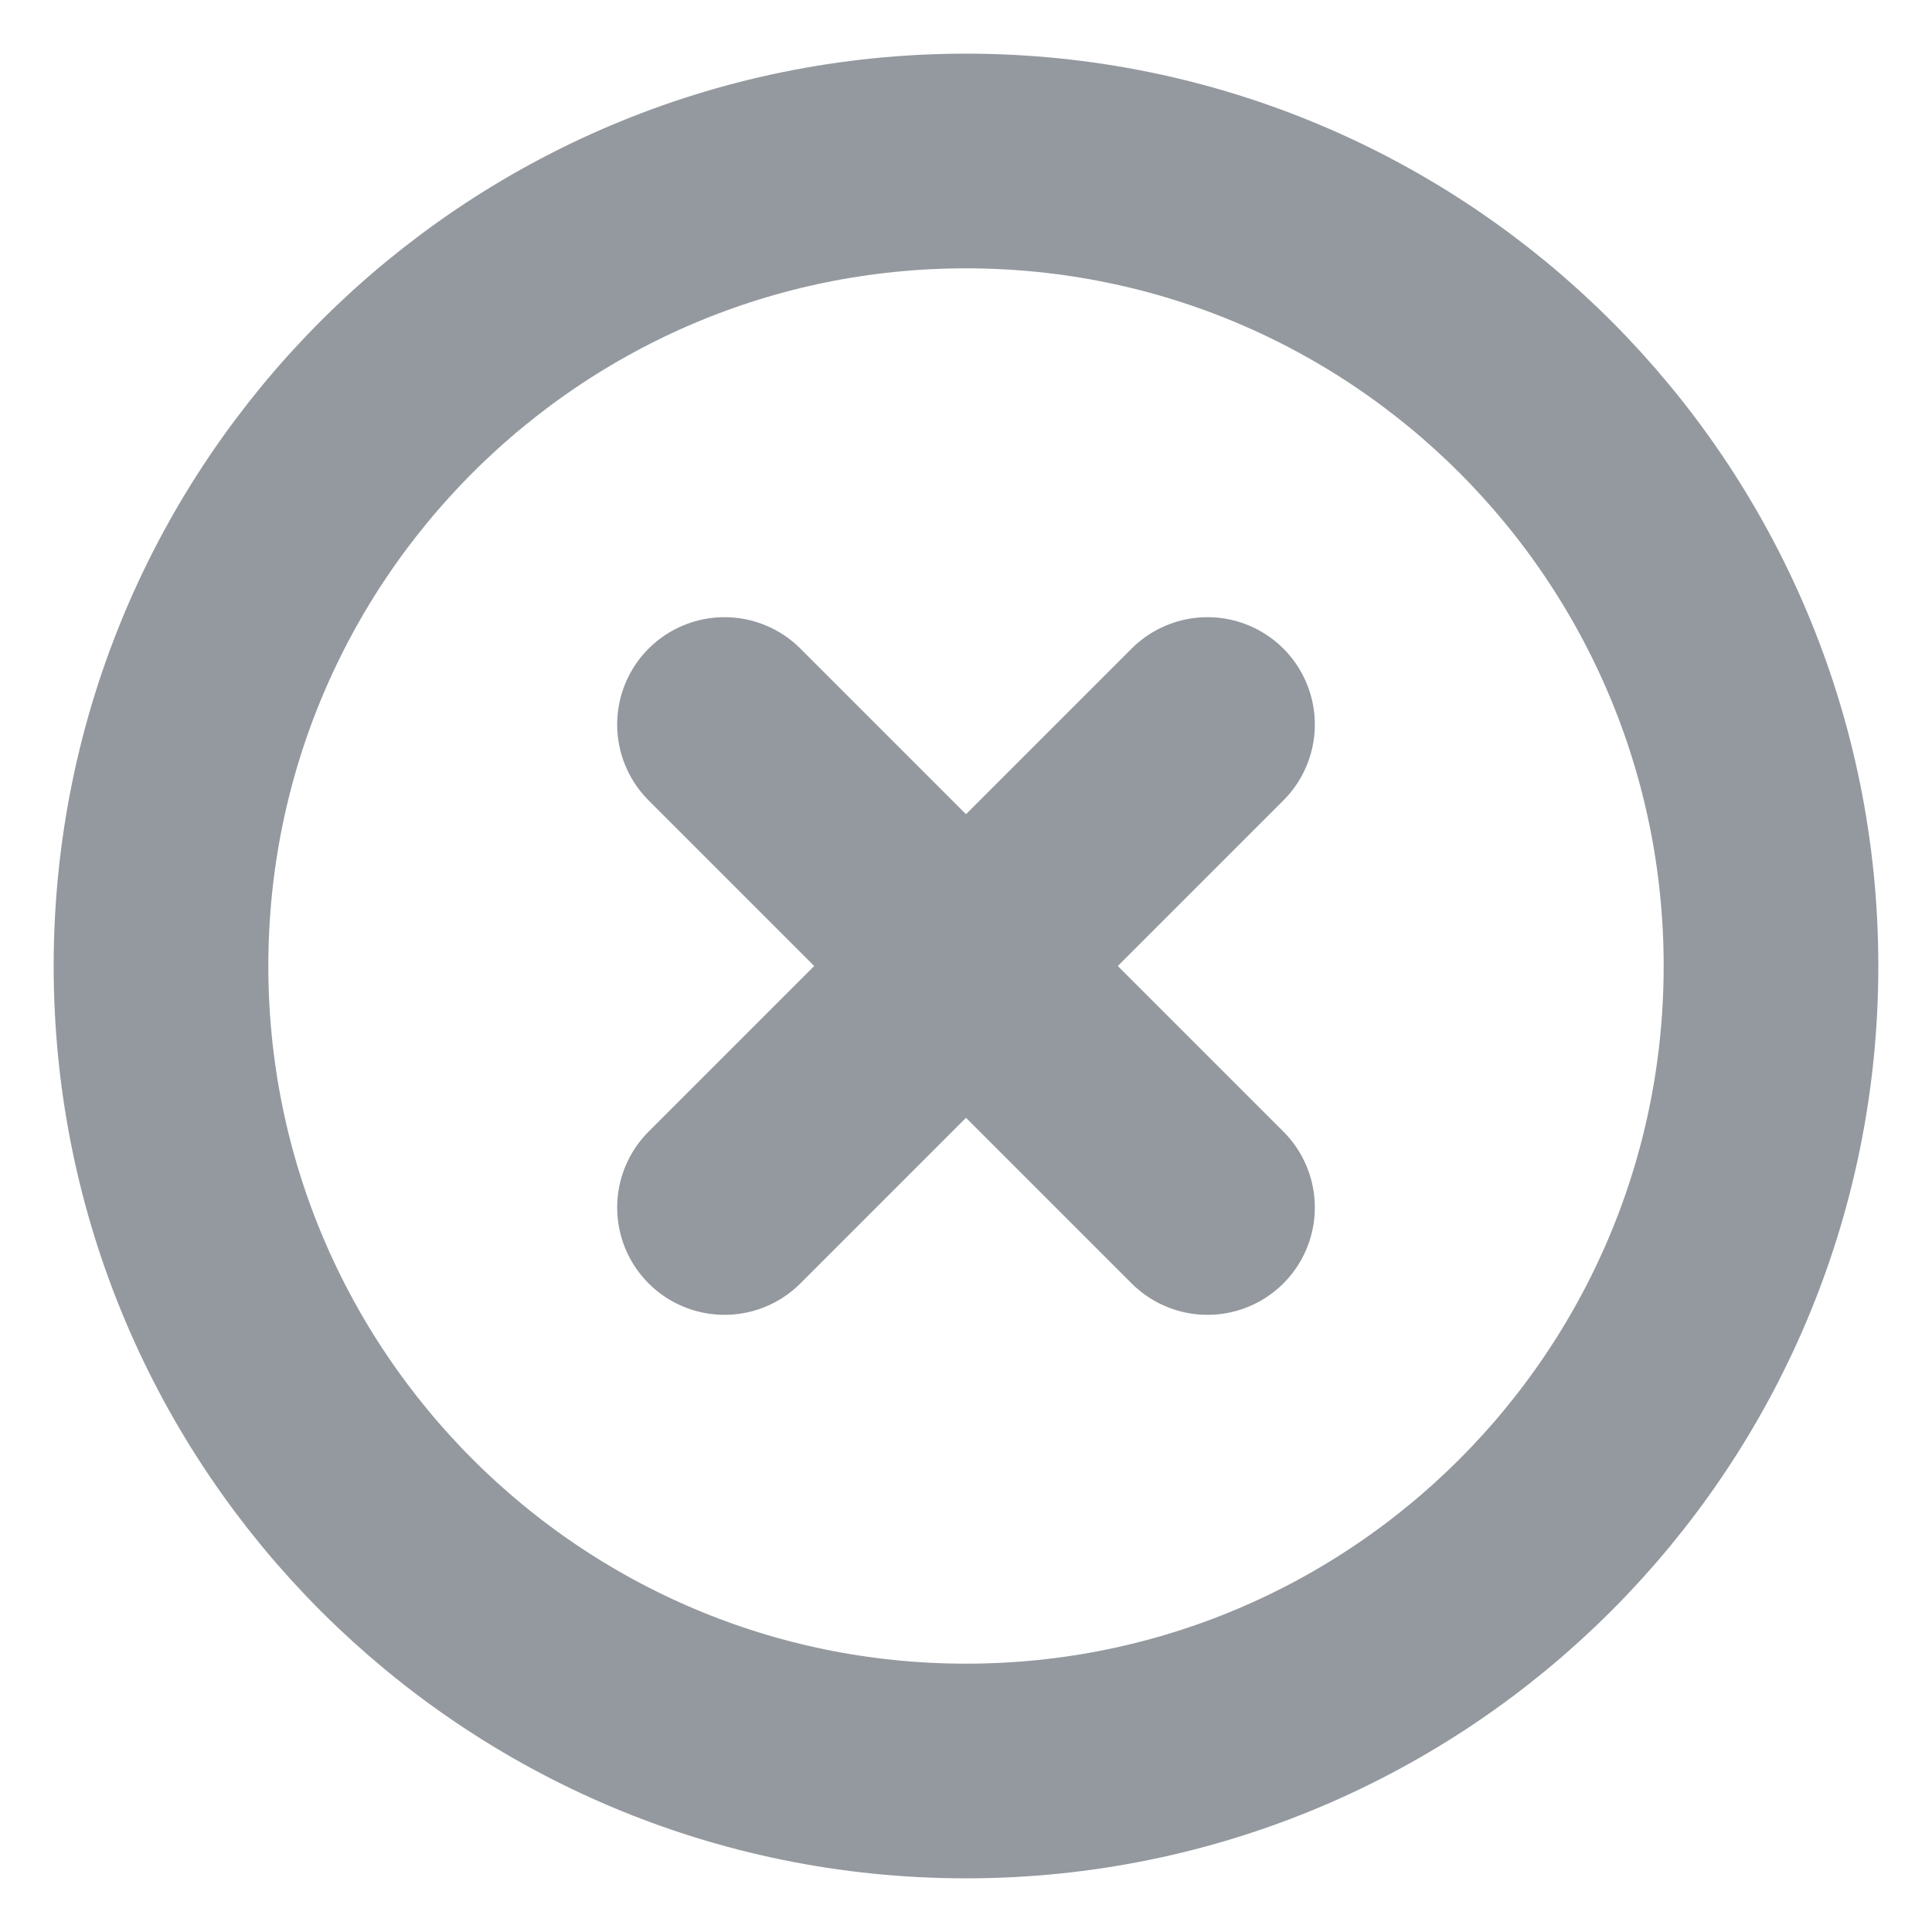 <svg width="18" height="18" viewBox="0 0 18 18" fill="none" xmlns="http://www.w3.org/2000/svg">
<path d="M9 16.5C13.142 16.5 16.5 13.142 16.5 9C16.5 4.858 13.142 1.5 9 1.5C4.858 1.5 1.5 4.858 1.5 9C1.5 13.142 4.858 16.5 9 16.5Z" stroke="#94999F" stroke-width="2" stroke-linecap="round" stroke-linejoin="round"/>
<path d="M11.25 6.75L6.75 11.25" stroke="#94999F" stroke-width="2" stroke-linecap="round" stroke-linejoin="round"/>
<path d="M6.75 6.75L11.25 11.25" stroke="#94999F" stroke-width="2" stroke-linecap="round" stroke-linejoin="round"/>
</svg>

